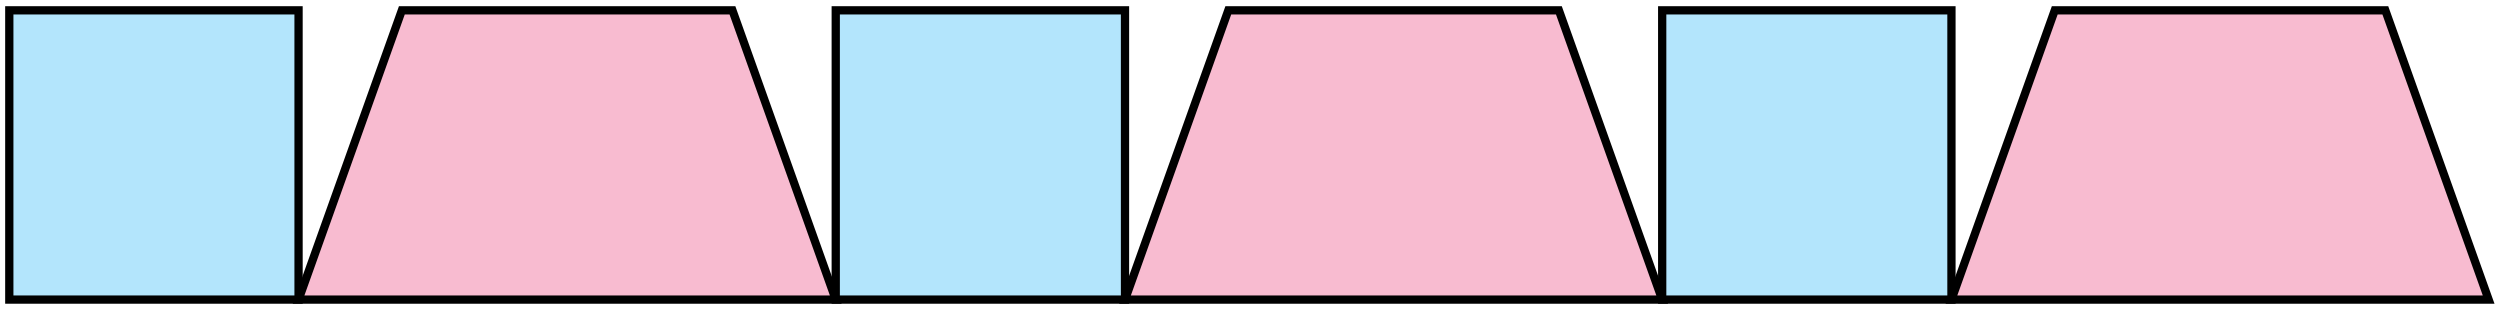 <svg xmlns="http://www.w3.org/2000/svg" width="605" height="75" viewBox="0 0 605 75"><path fill="#FFF" d="M0 0h605v75H0z"/><path fill="#B3E5FC" stroke="#000" stroke-width="2" stroke-miterlimit="10" d="M2.25 2.5h70v70h-70z"/><path fill="#F8BBD0" stroke="#000" stroke-width="2" stroke-miterlimit="10" d="M202.25 72.5h-130l25-70h80z"/><path fill="#B3E5FC" stroke="#000" stroke-width="2" stroke-miterlimit="10" d="M202.25 2.5h70v70h-70z"/><path fill="#F8BBD0" stroke="#000" stroke-width="2" stroke-miterlimit="10" d="M402.25 72.5h-130l25-70h80z"/><path fill="#B3E5FC" stroke="#000" stroke-width="2" stroke-miterlimit="10" d="M402.25 2.5h70v70h-70z"/><path fill="#F8BBD0" stroke="#000" stroke-width="2" stroke-miterlimit="10" d="M602.25 72.5h-130l25-70h80z"/></svg>